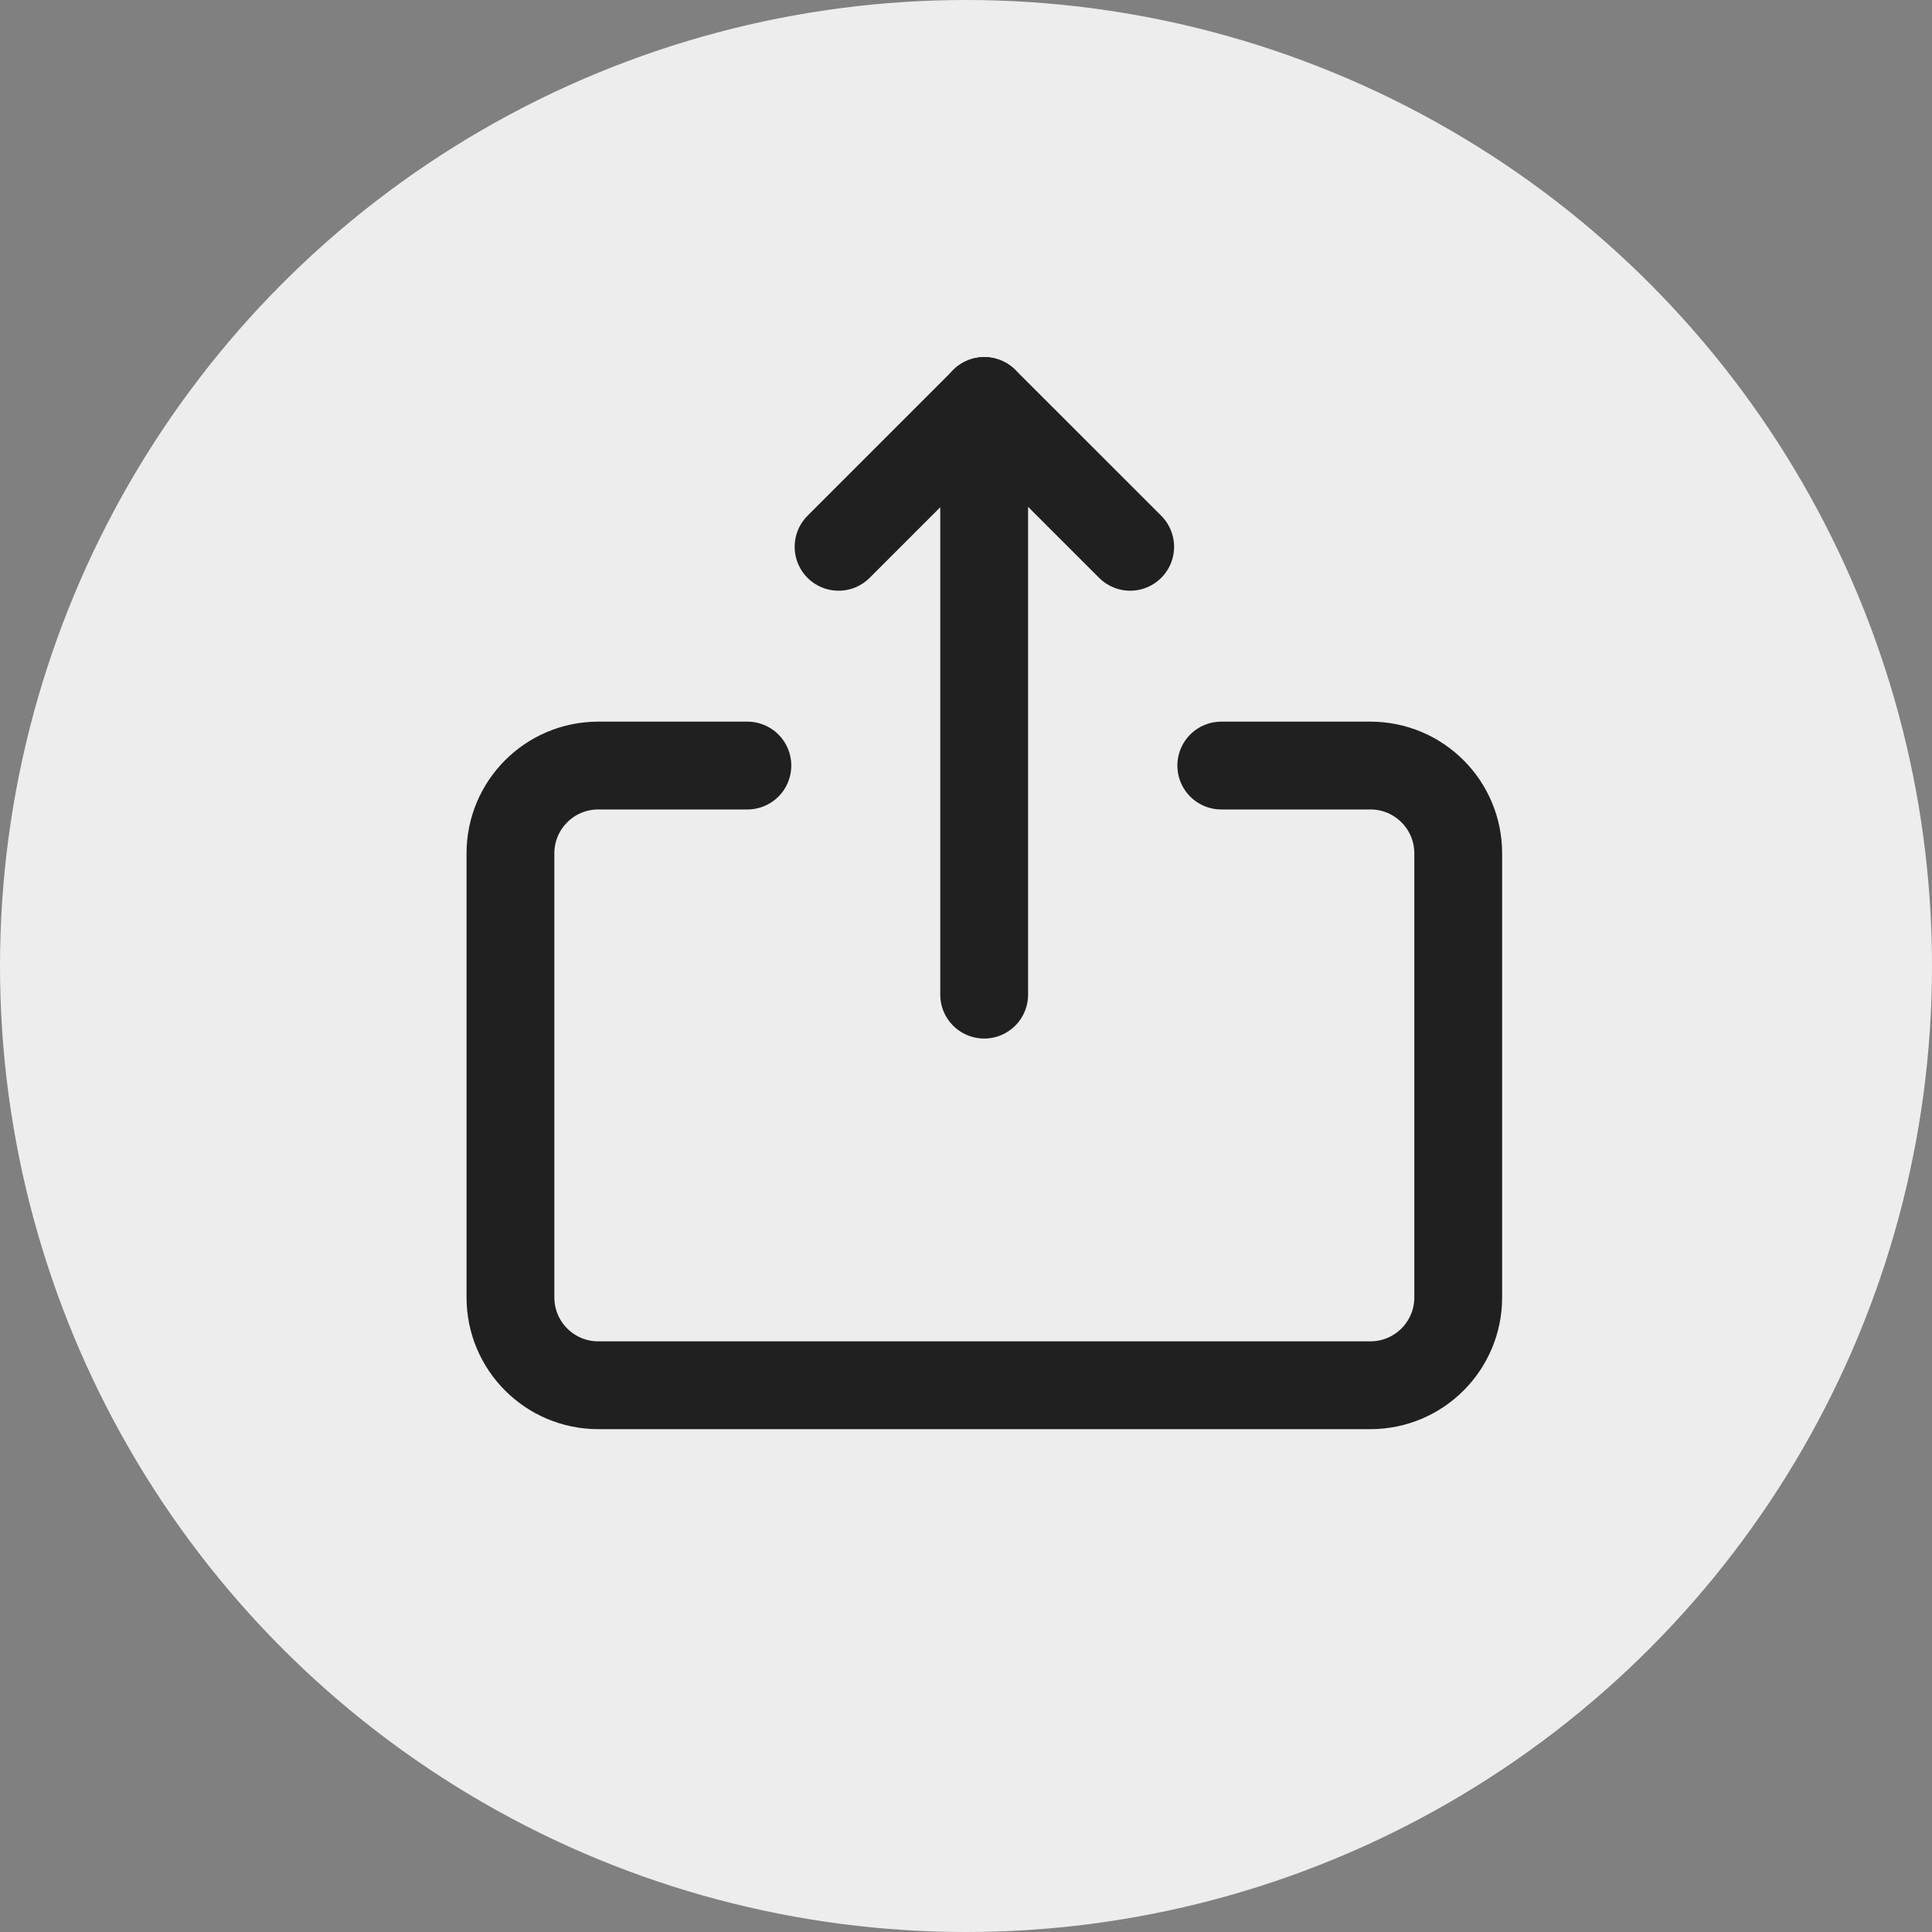 <svg width="44" height="44" viewBox="0 0 44 44" fill="none" xmlns="http://www.w3.org/2000/svg">
<rect x="0" y="0" width="44" height="44" fill="#808080" stroke="none"/>
<circle cx="22" cy="22" r="22" fill="#EDEDED"/>
<path d="M27.814 17.435H31.21C32.315 17.435 33.21 18.33 33.21 19.435V29.548C33.21 30.652 32.315 31.548 31.21 31.548H13.625C12.52 31.548 11.625 30.652 11.625 29.548V19.435C11.625 18.33 12.52 17.435 13.625 17.435H17.021" stroke="#202020" stroke-width="2" stroke-linecap="round"/>
<path d="M22.414 22.652L22.414 9.132" stroke="#202020" stroke-width="2" stroke-linecap="round"/>
<path d="M19.098 12.453L22.418 9.133L25.739 12.453" stroke="#202020" stroke-width="2" stroke-linecap="round" stroke-linejoin="round"/>
</svg>
